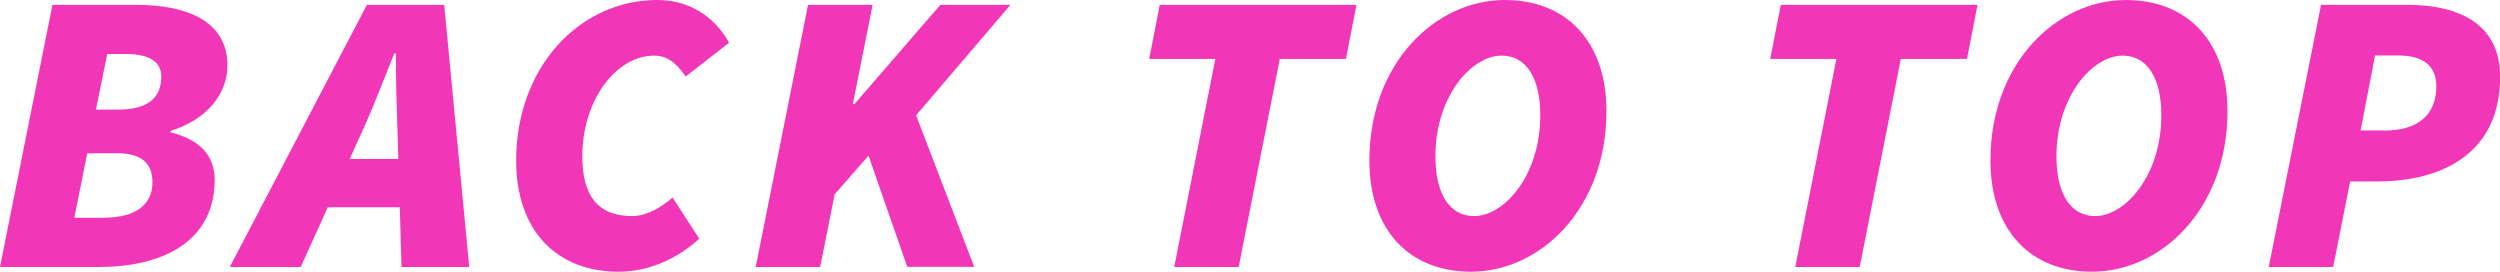 <?xml version="1.0" encoding="UTF-8"?><svg id="_レイヤー_2" xmlns="http://www.w3.org/2000/svg" width="189.72" height="20.62" viewBox="0 0 189.72 20.62"><defs><style>.cls-1{fill:#f236b8;}</style></defs><g id="TEXT"><g><path class="cls-1" d="M3.98,.37h6.36c4.04,0,6.92,1.35,6.92,4.59,0,2.14-1.53,4.1-4.28,4.96l-.06,.12c2.26,.55,3.37,1.77,3.37,3.61,0,4.77-4.1,6.61-8.75,6.61H0L3.98,.37Zm3.92,16.15c2.45,0,3.67-1.04,3.67-2.69,0-1.47-.86-2.2-2.69-2.2h-2.26l-.98,4.9h2.26Zm1.04-8.2c2.39,0,3.3-.98,3.3-2.51,0-1.1-.86-1.71-2.69-1.71h-1.41l-.86,4.22h1.65Z"/><path class="cls-1" d="M27.84,.37h5.87l1.9,19.89h-5.14l-.31-10.52c-.06-1.9-.12-3.67-.12-5.69h-.12c-.79,1.96-1.47,3.79-2.33,5.69l-4.77,10.52h-5.38L27.84,.37Zm-4.16,11.69h9.24l-.86,3.67h-9.24l.86-3.67Z"/><path class="cls-1" d="M39.17,12.18c0-7.1,4.83-12.18,10.71-12.18,2.33,0,4.28,1.16,5.45,3.24l-3.3,2.57c-.73-1.1-1.47-1.59-2.39-1.59-2.88,0-5.45,3.37-5.45,7.65,0,2.88,1.1,4.53,3.79,4.53,1.04,0,2.14-.61,3.06-1.41l2.02,3.12c-1.1,1.04-3.3,2.51-6.12,2.51-4.65,0-7.77-3.06-7.77-8.44Z"/><path class="cls-1" d="M61.32,.37h4.9l-1.5,7.53h.12L71.36,.37h5.32l-7.16,8.38,4.41,11.5h-5.08l-2.94-8.44-2.57,2.94-1.1,5.51h-4.89L61.32,.37Z"/><path class="cls-1" d="M92.23,4.47h-5.02l.8-4.1h14.93l-.8,4.1h-5.02l-3.12,15.79h-4.89l3.12-15.79Z"/><path class="cls-1" d="M103.92,12.18c0-7.4,5.02-12.18,10.28-12.18,4.59,0,7.71,3.06,7.71,8.44,0,7.4-5.02,12.18-10.28,12.18-4.59,0-7.71-3.06-7.71-8.44Zm12.97-3.43c0-2.88-1.1-4.53-2.94-4.53-2.26,0-5.02,3.06-5.02,7.65,0,2.88,1.1,4.53,2.94,4.53,2.26,0,5.02-3.06,5.02-7.65Z"/><path class="cls-1" d="M139.36,4.47h-5.02l.8-4.1h14.93l-.8,4.1h-5.02l-3.12,15.79h-4.89l3.12-15.79Z"/><path class="cls-1" d="M151.05,12.18c0-7.4,5.02-12.18,10.28-12.18,4.59,0,7.71,3.06,7.71,8.44,0,7.4-5.02,12.18-10.28,12.18-4.59,0-7.71-3.06-7.71-8.44Zm12.97-3.43c0-2.88-1.1-4.53-2.94-4.53-2.26,0-5.02,3.06-5.02,7.65,0,2.88,1.1,4.53,2.94,4.53,2.26,0,5.02-3.06,5.02-7.65Z"/><path class="cls-1" d="M176.14,.37h6.55c3.95,0,7.04,1.47,7.04,5.45,0,5.81-4.38,7.95-9.36,7.95h-2.02l-1.29,6.49h-4.89L176.14,.37Zm4.8,9.54c2.51,0,3.95-1.16,3.95-3.37,0-1.59-1.07-2.33-2.88-2.33h-1.77l-1.1,5.69h1.81Z"/></g></g></svg>